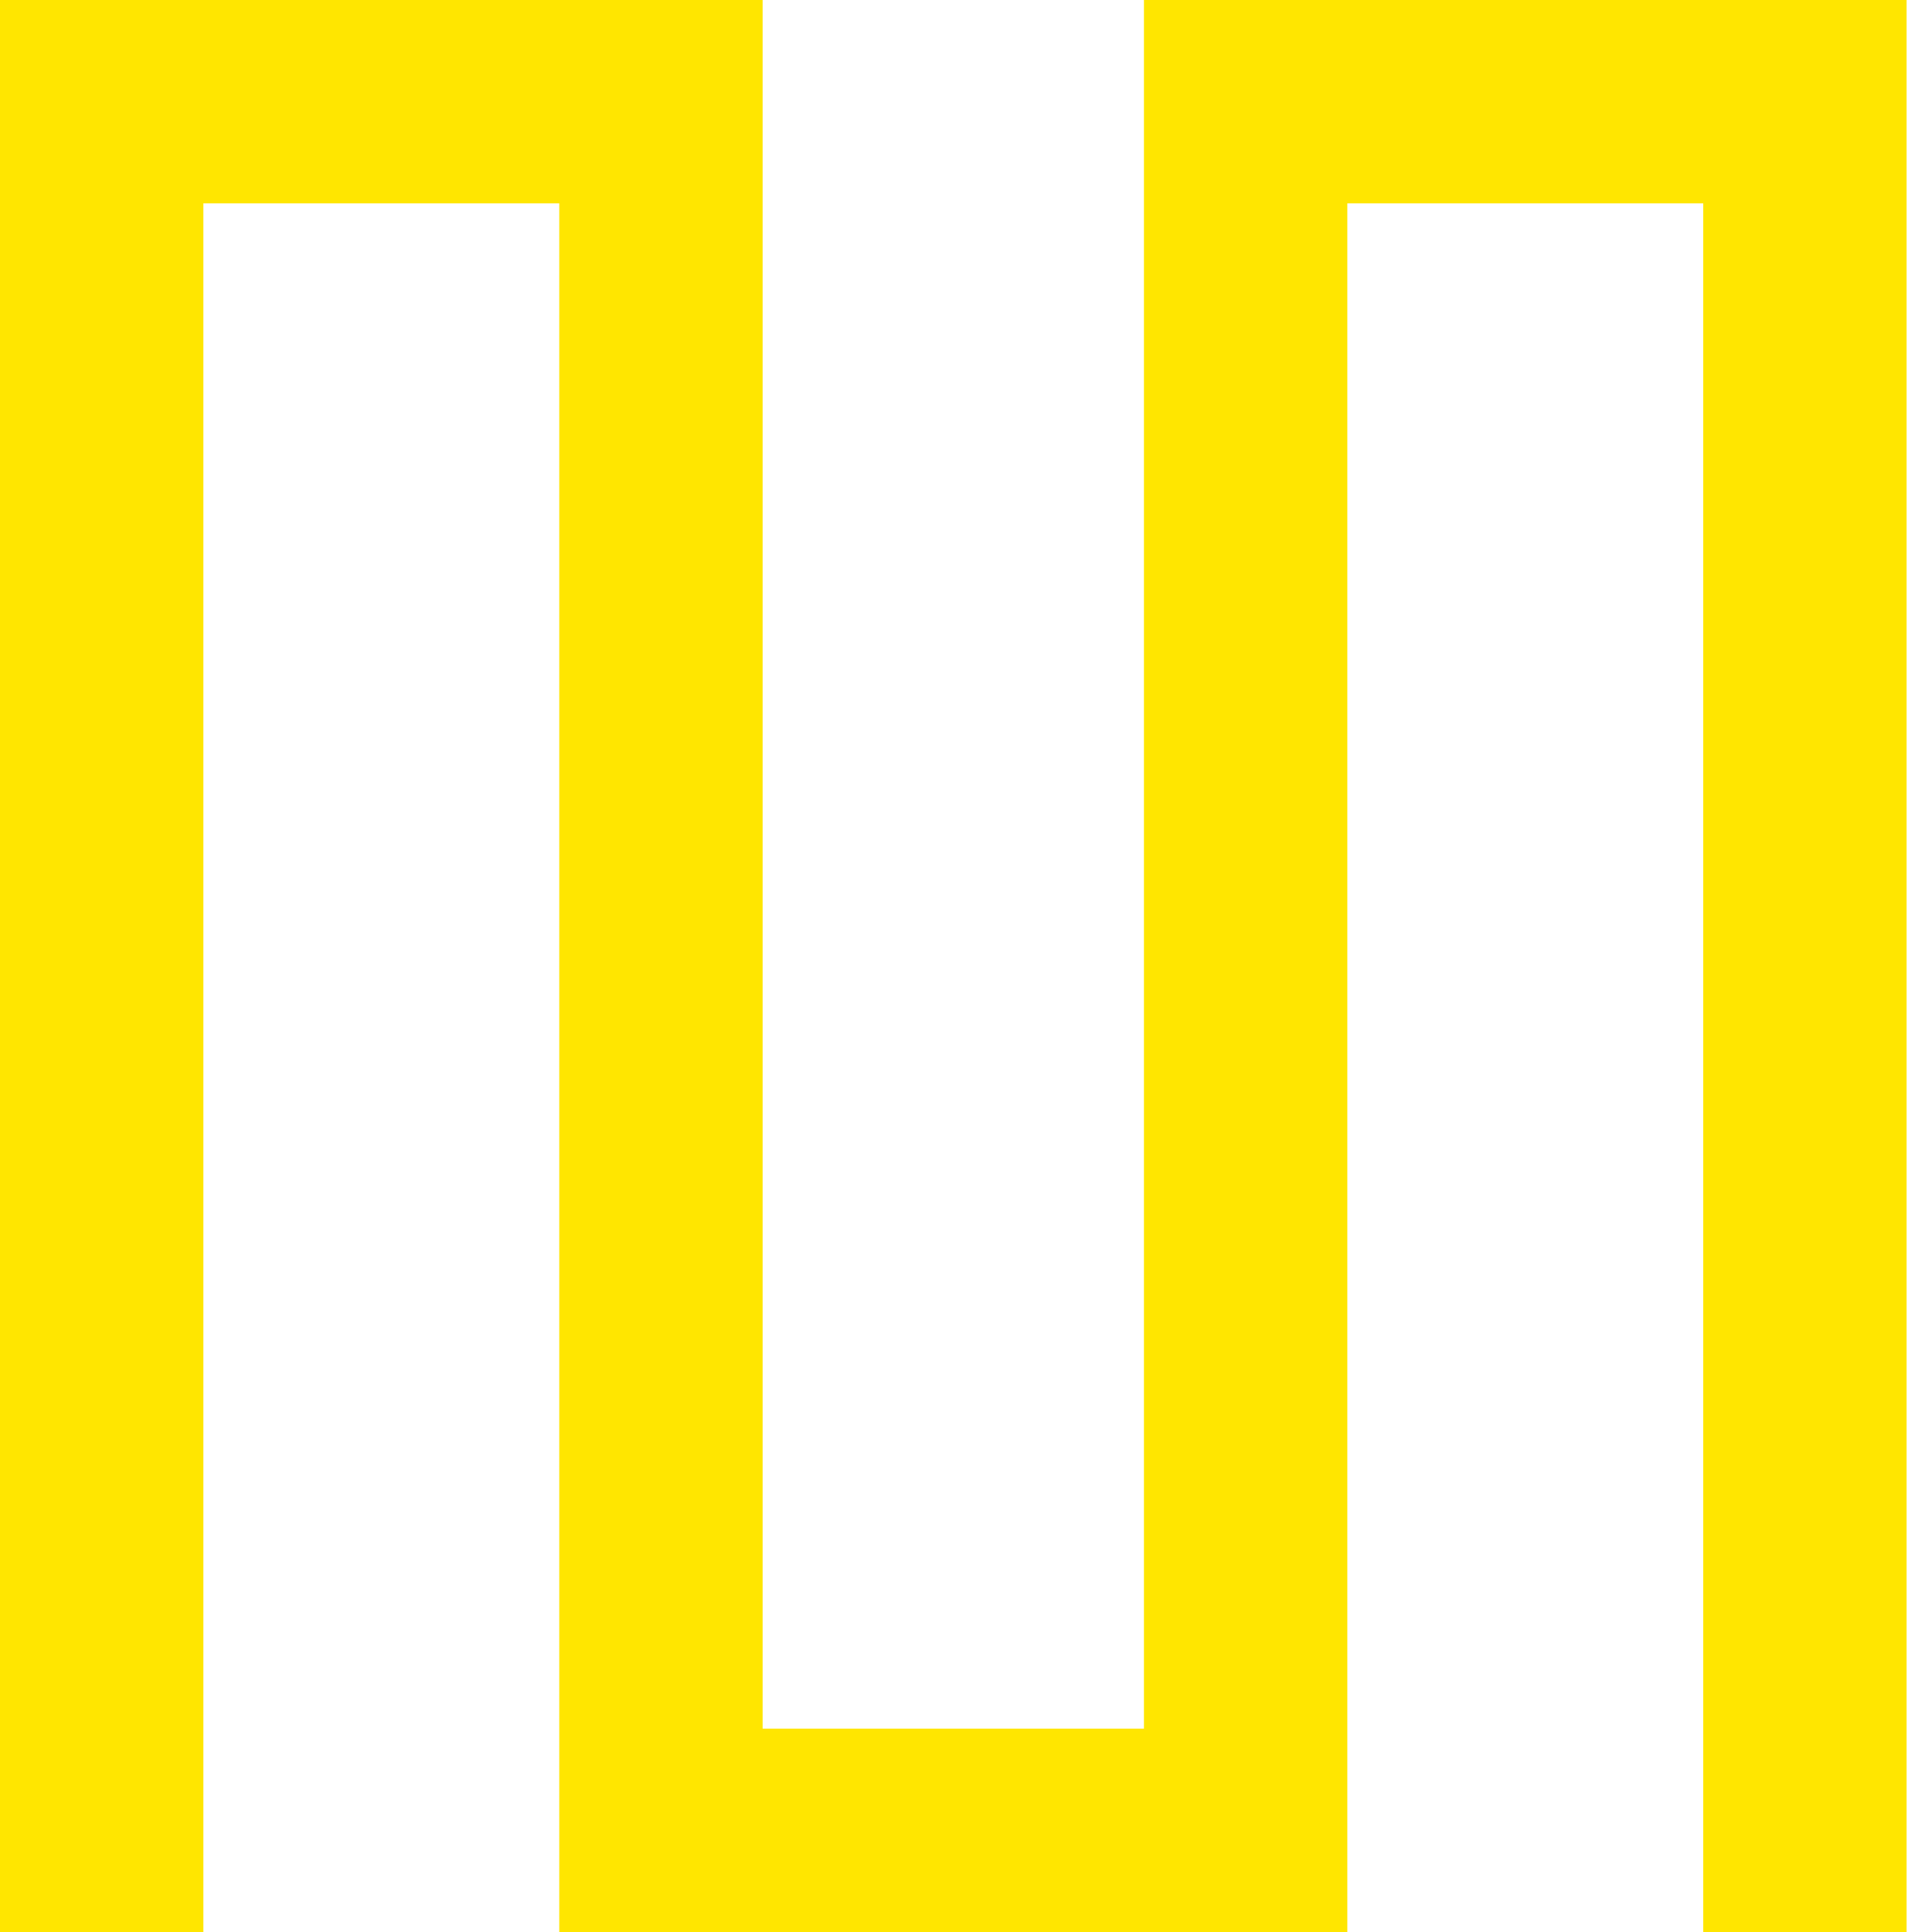 <?xml version="1.0" encoding="UTF-8"?> <svg xmlns="http://www.w3.org/2000/svg" width="38" height="38" viewBox="0 0 38 38" fill="none"> <path d="M2 38V2H13V36H24.5V2H35.5V38" stroke="#FFE600" stroke-width="4"></path> </svg> 